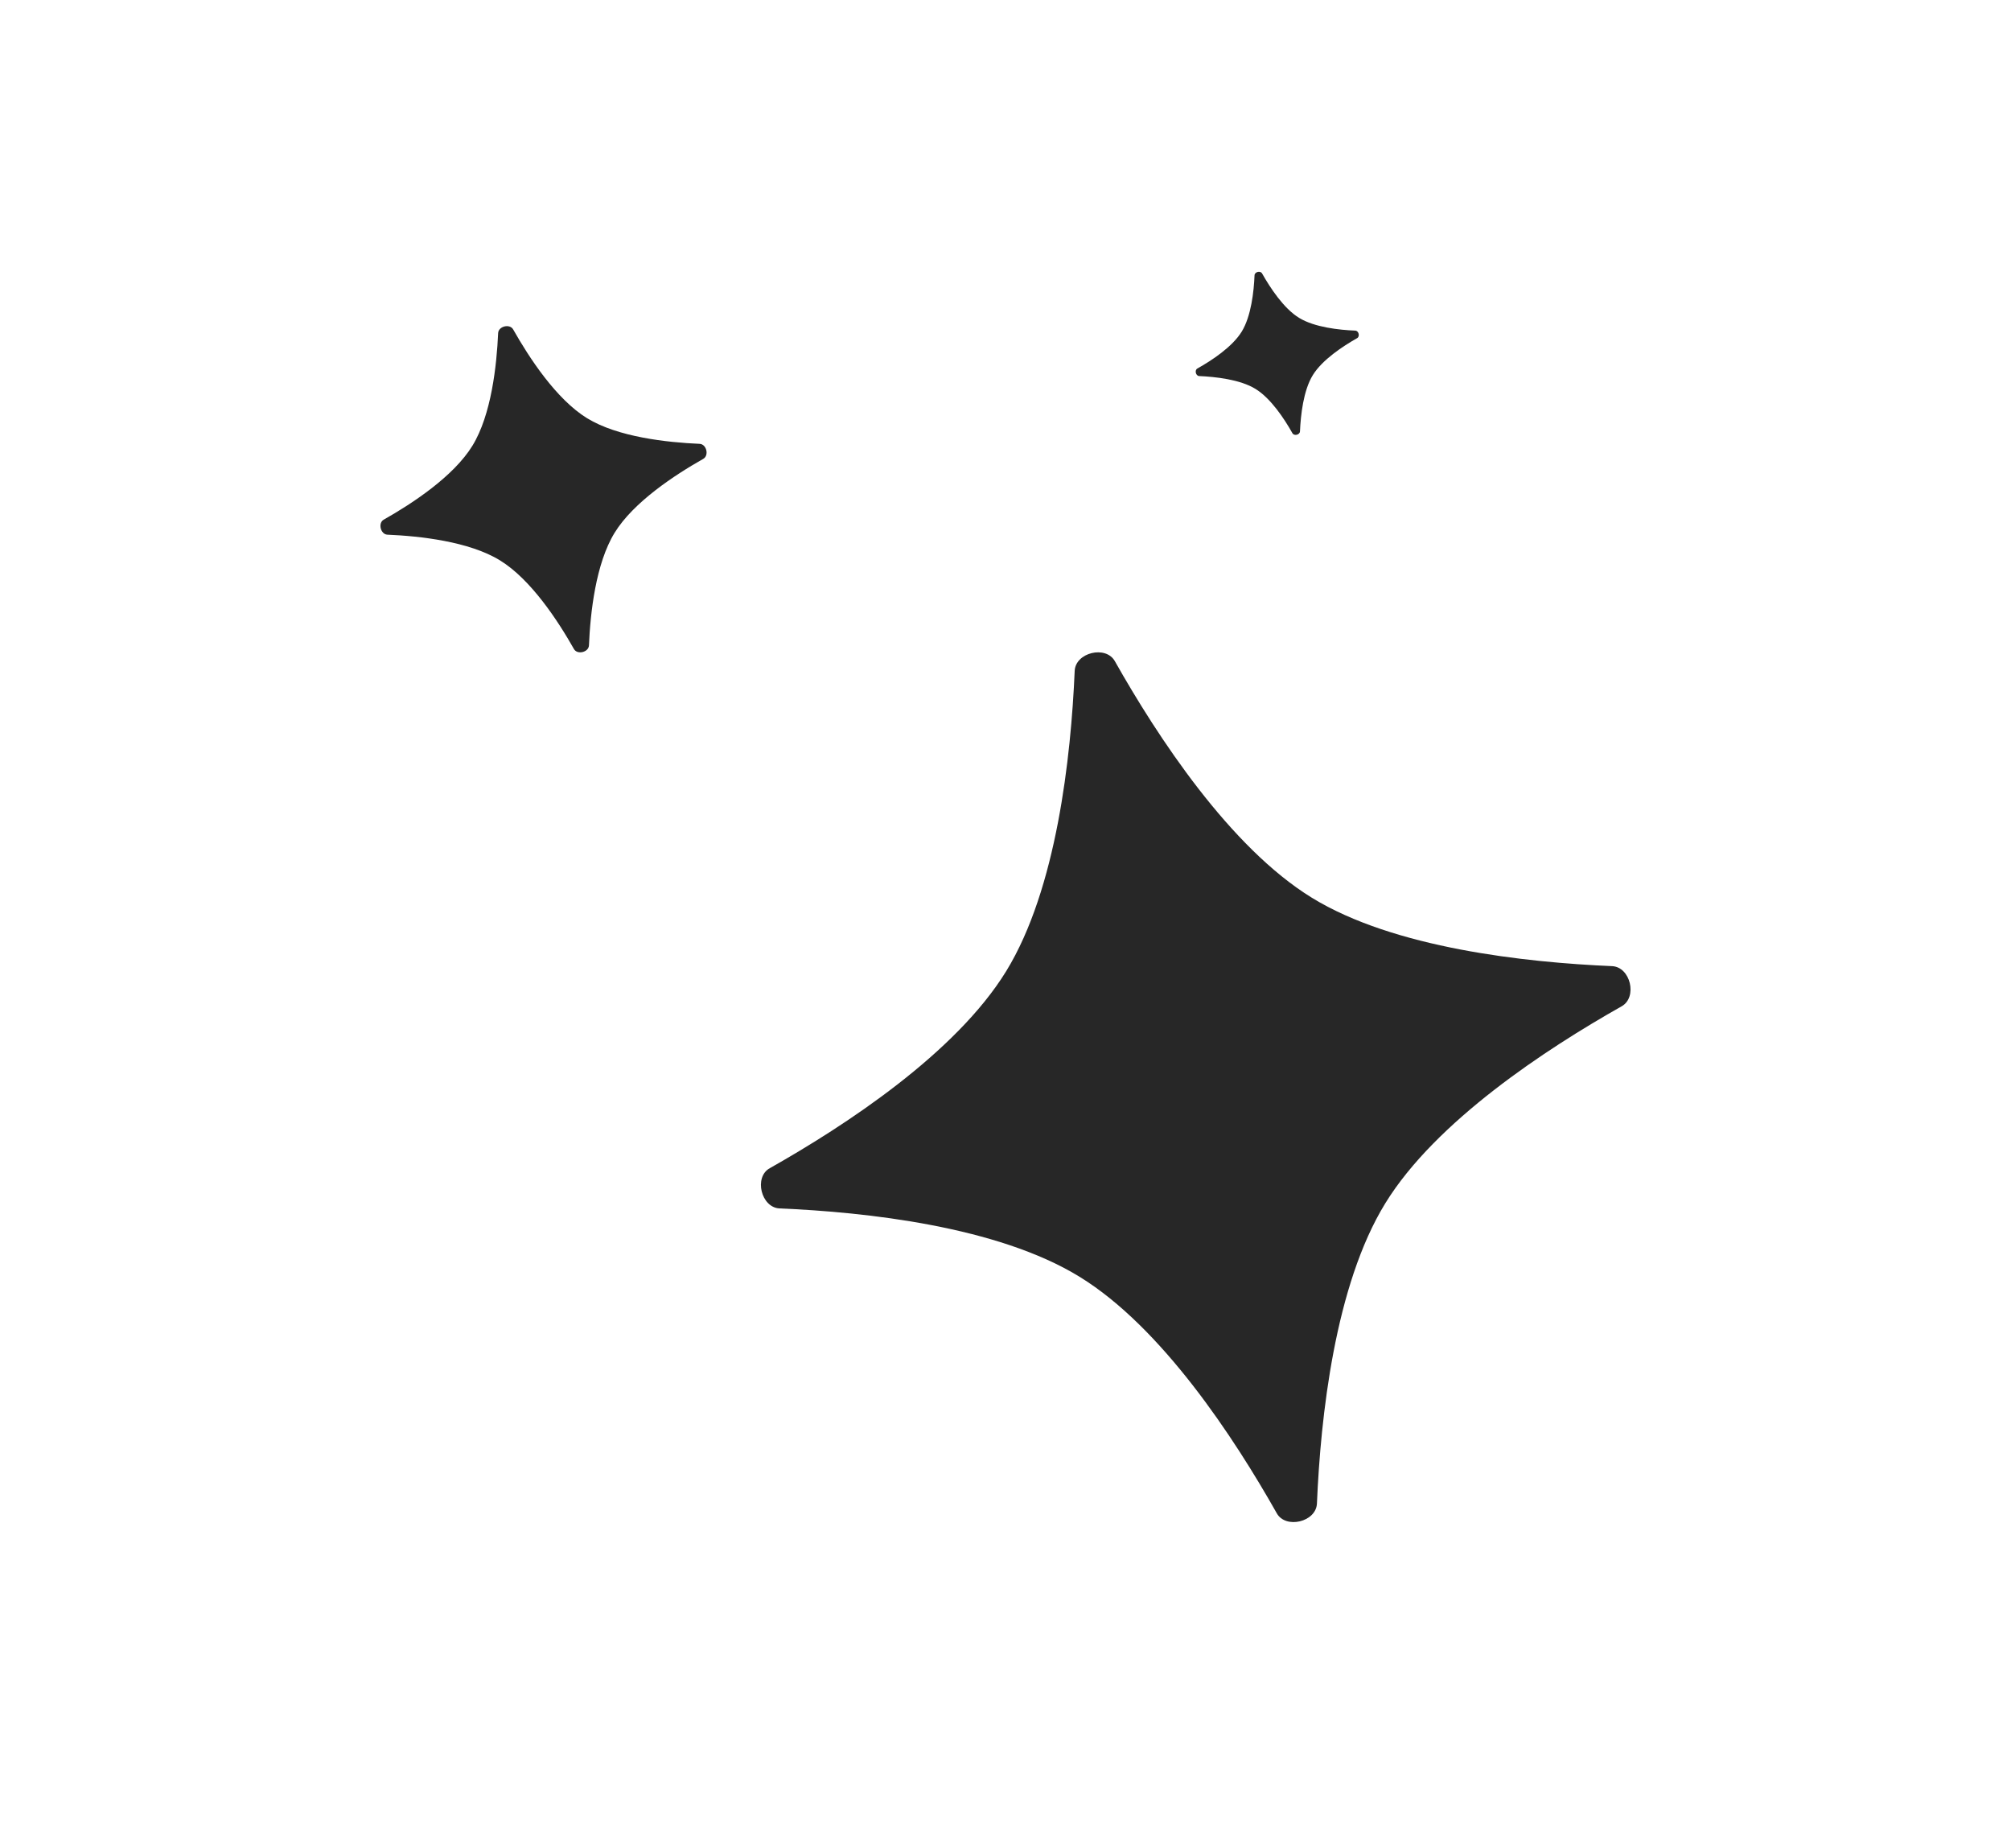 <?xml version="1.0" encoding="UTF-8"?> <svg xmlns="http://www.w3.org/2000/svg" width="37" height="34" viewBox="0 0 37 34" fill="none"><path d="M19.773 12.342C19.788 12.003 20.346 11.867 20.512 12.163C21.295 13.55 22.627 15.587 24.137 16.515C25.647 17.443 28.07 17.705 29.66 17.773C29.999 17.788 30.132 18.346 29.836 18.512C28.449 19.295 26.415 20.627 25.487 22.137C24.559 23.647 24.297 26.07 24.23 27.66C24.214 27.999 23.653 28.132 23.49 27.836C22.707 26.449 21.375 24.415 19.862 23.487C18.352 22.559 15.929 22.297 14.342 22.23C14.003 22.214 13.867 21.653 14.163 21.49C15.55 20.707 17.587 19.375 18.515 17.862C19.44 16.352 19.705 13.929 19.773 12.342Z" fill="#272727"></path><path d="M9.165 6.128C9.171 6.001 9.38 5.95 9.442 6.061C9.736 6.581 10.235 7.345 10.801 7.693C11.368 8.041 12.276 8.139 12.873 8.165C13 8.171 13.05 8.38 12.938 8.442C12.418 8.736 11.656 9.235 11.308 9.801C10.96 10.368 10.861 11.276 10.836 11.873C10.83 12 10.62 12.05 10.559 11.938C10.265 11.418 9.766 10.656 9.198 10.308C8.632 9.96 7.723 9.861 7.128 9.836C7.001 9.83 6.95 9.62 7.061 9.559C7.581 9.265 8.345 8.766 8.693 8.198C9.04 7.632 9.139 6.723 9.165 6.128Z" fill="#272727"></path><path d="M23.082 5.064C23.085 5 23.19 4.975 23.221 5.031C23.368 5.291 23.617 5.673 23.901 5.847C24.184 6.021 24.638 6.07 24.936 6.082C25 6.085 25.025 6.19 24.969 6.221C24.709 6.368 24.328 6.618 24.154 6.901C23.98 7.184 23.931 7.638 23.918 7.936C23.915 8 23.81 8.025 23.779 7.969C23.633 7.709 23.383 7.328 23.099 7.154C22.816 6.98 22.362 6.931 22.064 6.918C22 6.915 21.975 6.81 22.03 6.779C22.291 6.633 22.673 6.383 22.847 6.099C23.02 5.816 23.07 5.362 23.082 5.064Z" fill="#272727"></path></svg> 